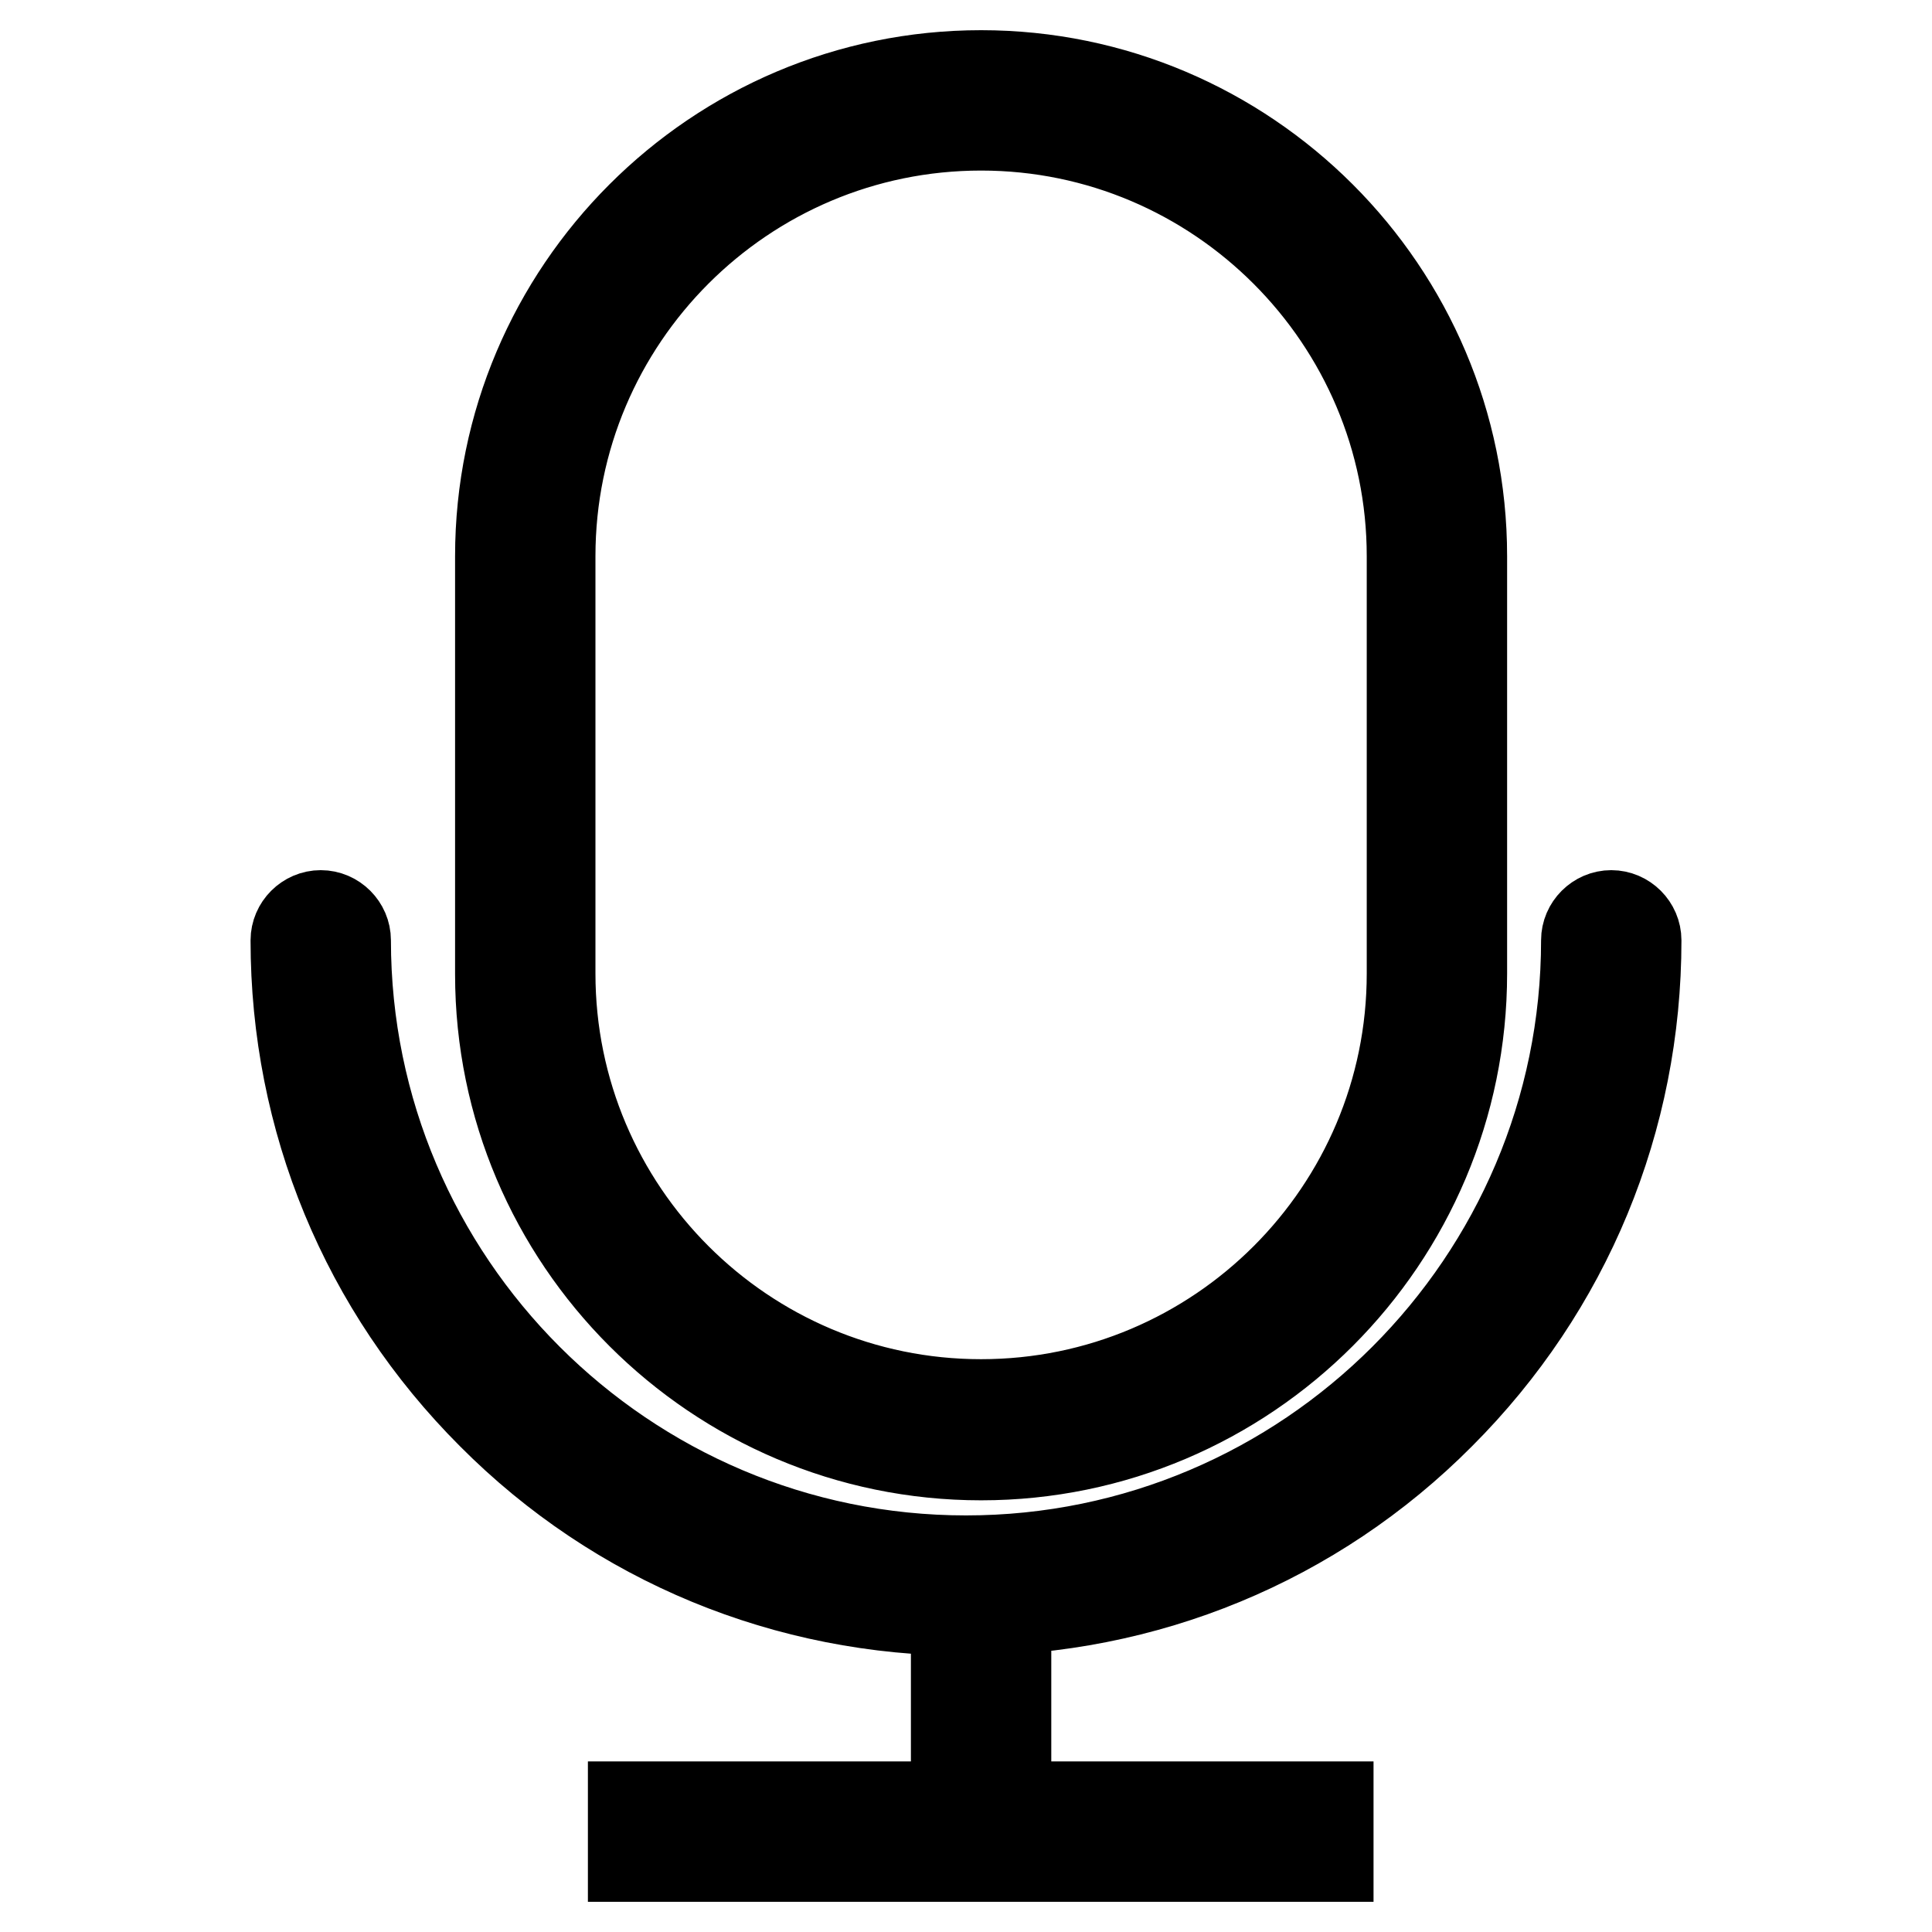 <?xml version="1.0" encoding="utf-8"?>
<!-- Svg Vector Icons : http://www.onlinewebfonts.com/icon -->
<!DOCTYPE svg PUBLIC "-//W3C//DTD SVG 1.1//EN" "http://www.w3.org/Graphics/SVG/1.1/DTD/svg11.dtd">
<svg version="1.1" xmlns="http://www.w3.org/2000/svg" xmlns:xlink="http://www.w3.org/1999/xlink" x="0px" y="0px" viewBox="0 0 256 256" enable-background="new 0 0 256 256" xml:space="preserve">
<g> <path stroke-width="12" fill-opacity="0" stroke="#000000"  d="M130,192.8c-35.1,0-63.7-28.6-63.7-63.7V73.7C66.3,38.6,94.9,10,130,10c35.1,0,63.7,28.6,63.7,63.7v55.3 C193.7,164.2,165.1,192.8,130,192.8z M130,16.6c-31.5,0-57.1,25.6-57.1,57.1v55.3c0,31.5,25.6,57.1,57.1,57.1s57.1-25.6,57.1-57.1 V73.7C187.1,42.3,161.5,16.6,130,16.6z M128,213.4c-23.7,0-46.1-9.2-62.8-26c-16.8-16.8-26-39.1-26-62.8c0-1.8,1.5-3.3,3.3-3.3 c1.8,0,3.3,1.5,3.3,3.3c0,45.3,36.9,82.2,82.2,82.2c45.3,0,82.2-36.9,82.2-82.2c0-1.8,1.5-3.3,3.3-3.3s3.3,1.5,3.3,3.3 c0,23.7-9.2,46-26,62.8C174.1,204.2,151.7,213.4,128,213.4z M83.9,239.4h92.1v6.6H83.9V239.4z M126.7,210.1h6.6v32.6h-6.6V210.1z" /></g>
</svg>